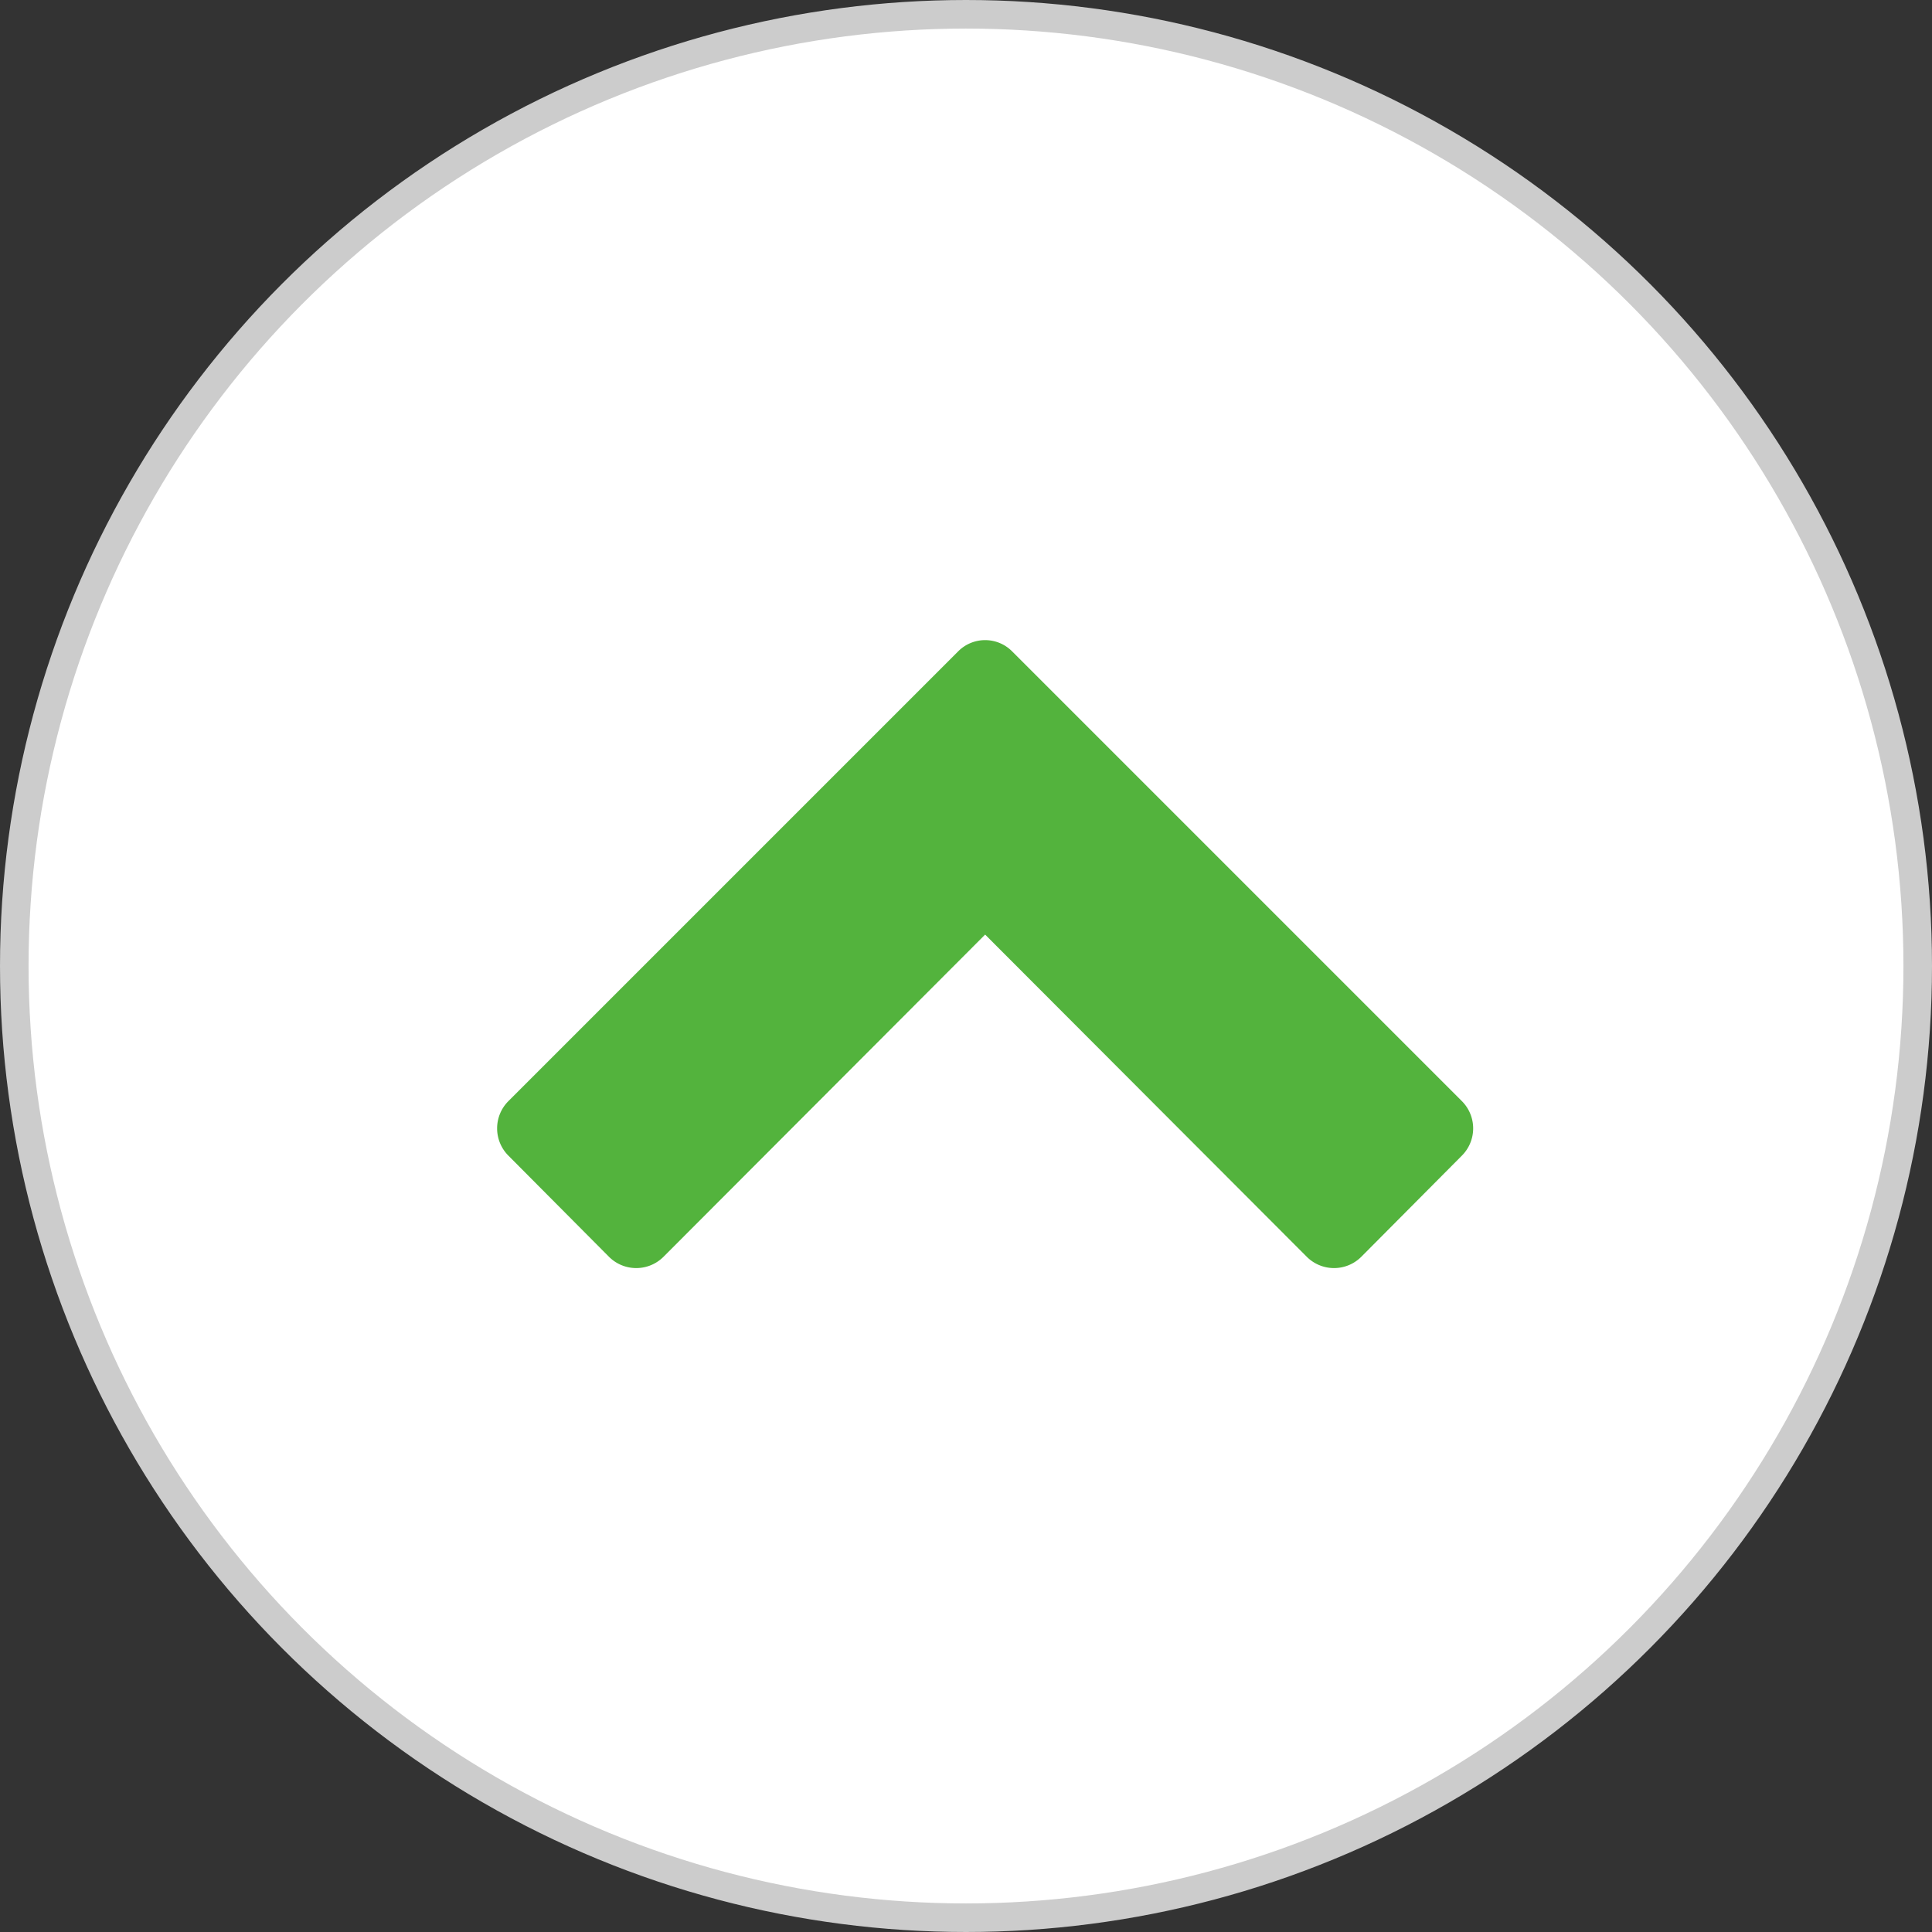 <svg xmlns="http://www.w3.org/2000/svg" width="67.64" height="67.64" viewBox="0 0 67.64 67.64"><rect x="0" y="0" width="67.64" height="67.64" fill="#333333" stroke="none"/><defs><style>.cls-1{fill:#fff;stroke:#ccc;stroke-miterlimit:10;}.cls-2{fill:#53b33d;}</style></defs><title>back-to-top</title><g id="レイヤー_2" data-name="レイヤー 2"><g id="レイヤー_1-2" data-name="レイヤー 1"><circle class="cls-1" cx="33.82" cy="33.82" r="33.32"/><path class="cls-2" d="M51.18,38.55a1.35,1.35,0,0,1,0,1.91L47.66,44a1.35,1.35,0,0,1-1.91,0L34.49,32.72,23.23,44a1.35,1.35,0,0,1-1.91,0L17.8,40.46a1.35,1.35,0,0,1,0-1.91L33.54,22.81a1.33,1.33,0,0,1,1.9,0Z"/></g></g></svg>